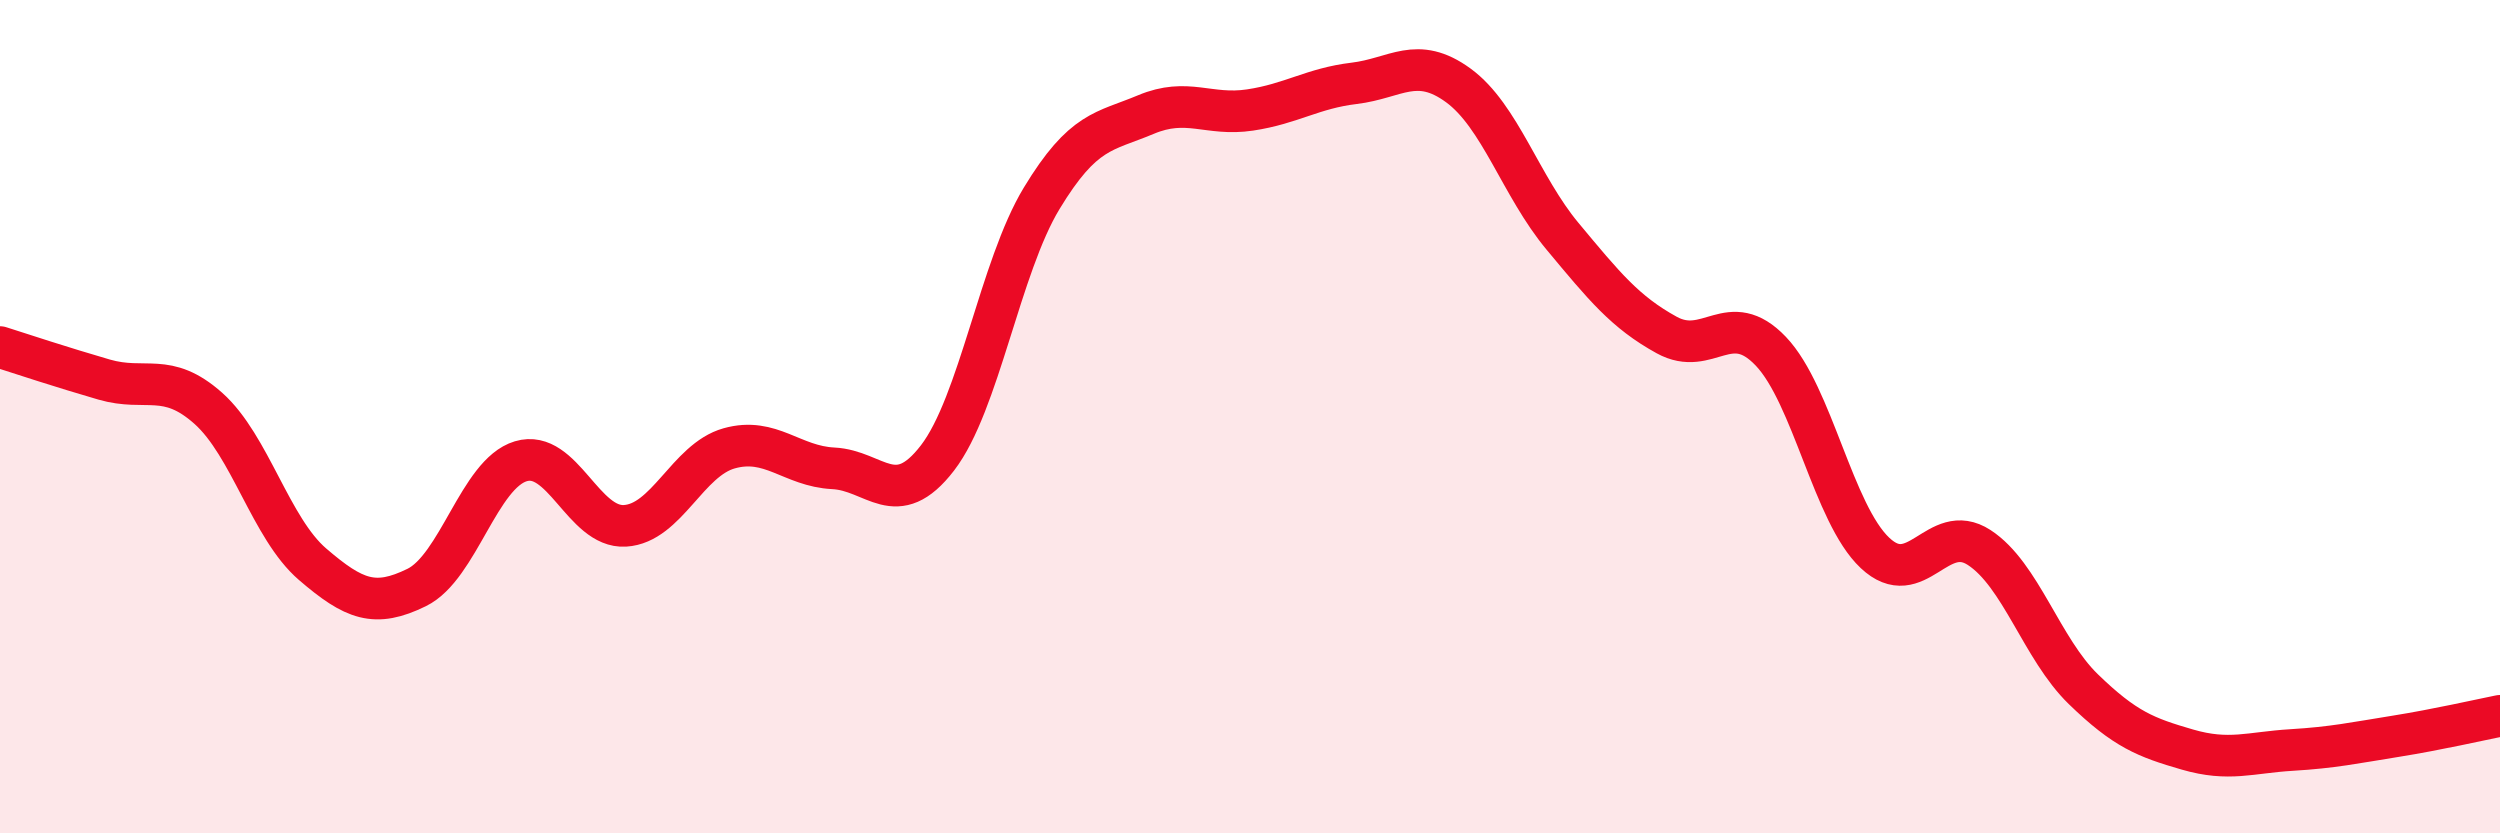 
    <svg width="60" height="20" viewBox="0 0 60 20" xmlns="http://www.w3.org/2000/svg">
      <path
        d="M 0,8.33 C 0.5,8.49 1.5,8.82 2.5,9.11 C 3.5,9.4 4,8.91 5,9.8 C 6,10.69 6.5,12.68 7.5,13.54 C 8.5,14.4 9,14.59 10,14.1 C 11,13.61 11.5,11.37 12.5,11.07 C 13.5,10.77 14,12.68 15,12.62 C 16,12.56 16.5,11.04 17.5,10.76 C 18.5,10.48 19,11.19 20,11.24 C 21,11.29 21.5,12.29 22.5,10.99 C 23.5,9.69 24,6.41 25,4.76 C 26,3.11 26.5,3.17 27.5,2.75 C 28.5,2.33 29,2.79 30,2.64 C 31,2.49 31.5,2.12 32.5,2 C 33.5,1.88 34,1.32 35,2.05 C 36,2.78 36.5,4.47 37.5,5.67 C 38.5,6.87 39,7.49 40,8.04 C 41,8.59 41.5,7.38 42.5,8.43 C 43.5,9.48 44,12.33 45,13.27 C 46,14.21 46.5,12.49 47.5,13.14 C 48.5,13.79 49,15.57 50,16.54 C 51,17.51 51.5,17.7 52.5,17.99 C 53.5,18.28 54,18.06 55,18 C 56,17.94 56.5,17.83 57.5,17.67 C 58.5,17.51 59.5,17.28 60,17.18L60 20L0 20Z"
        fill="#EB0A25"
        opacity="0.1"
        stroke-linecap="round"
        stroke-linejoin="round"
      />
      <path
        d="M 0,8.33 C 0.5,8.49 1.5,8.82 2.5,9.11 C 3.5,9.4 4,8.91 5,9.8 C 6,10.69 6.5,12.68 7.5,13.54 C 8.5,14.4 9,14.59 10,14.1 C 11,13.61 11.5,11.37 12.5,11.07 C 13.5,10.77 14,12.68 15,12.62 C 16,12.56 16.5,11.04 17.5,10.76 C 18.5,10.48 19,11.19 20,11.24 C 21,11.29 21.5,12.29 22.5,10.99 C 23.5,9.69 24,6.41 25,4.76 C 26,3.11 26.5,3.17 27.5,2.75 C 28.5,2.33 29,2.79 30,2.64 C 31,2.49 31.5,2.12 32.5,2 C 33.5,1.88 34,1.32 35,2.05 C 36,2.78 36.5,4.47 37.5,5.67 C 38.5,6.87 39,7.49 40,8.04 C 41,8.59 41.5,7.38 42.5,8.43 C 43.5,9.48 44,12.33 45,13.27 C 46,14.21 46.5,12.49 47.5,13.14 C 48.5,13.79 49,15.57 50,16.54 C 51,17.51 51.5,17.7 52.5,17.99 C 53.5,18.28 54,18.06 55,18 C 56,17.94 56.5,17.83 57.5,17.67 C 58.5,17.51 59.5,17.28 60,17.18"
        stroke="#EB0A25"
        stroke-width="1"
        fill="none"
        stroke-linecap="round"
        stroke-linejoin="round"
      />
    </svg>
  